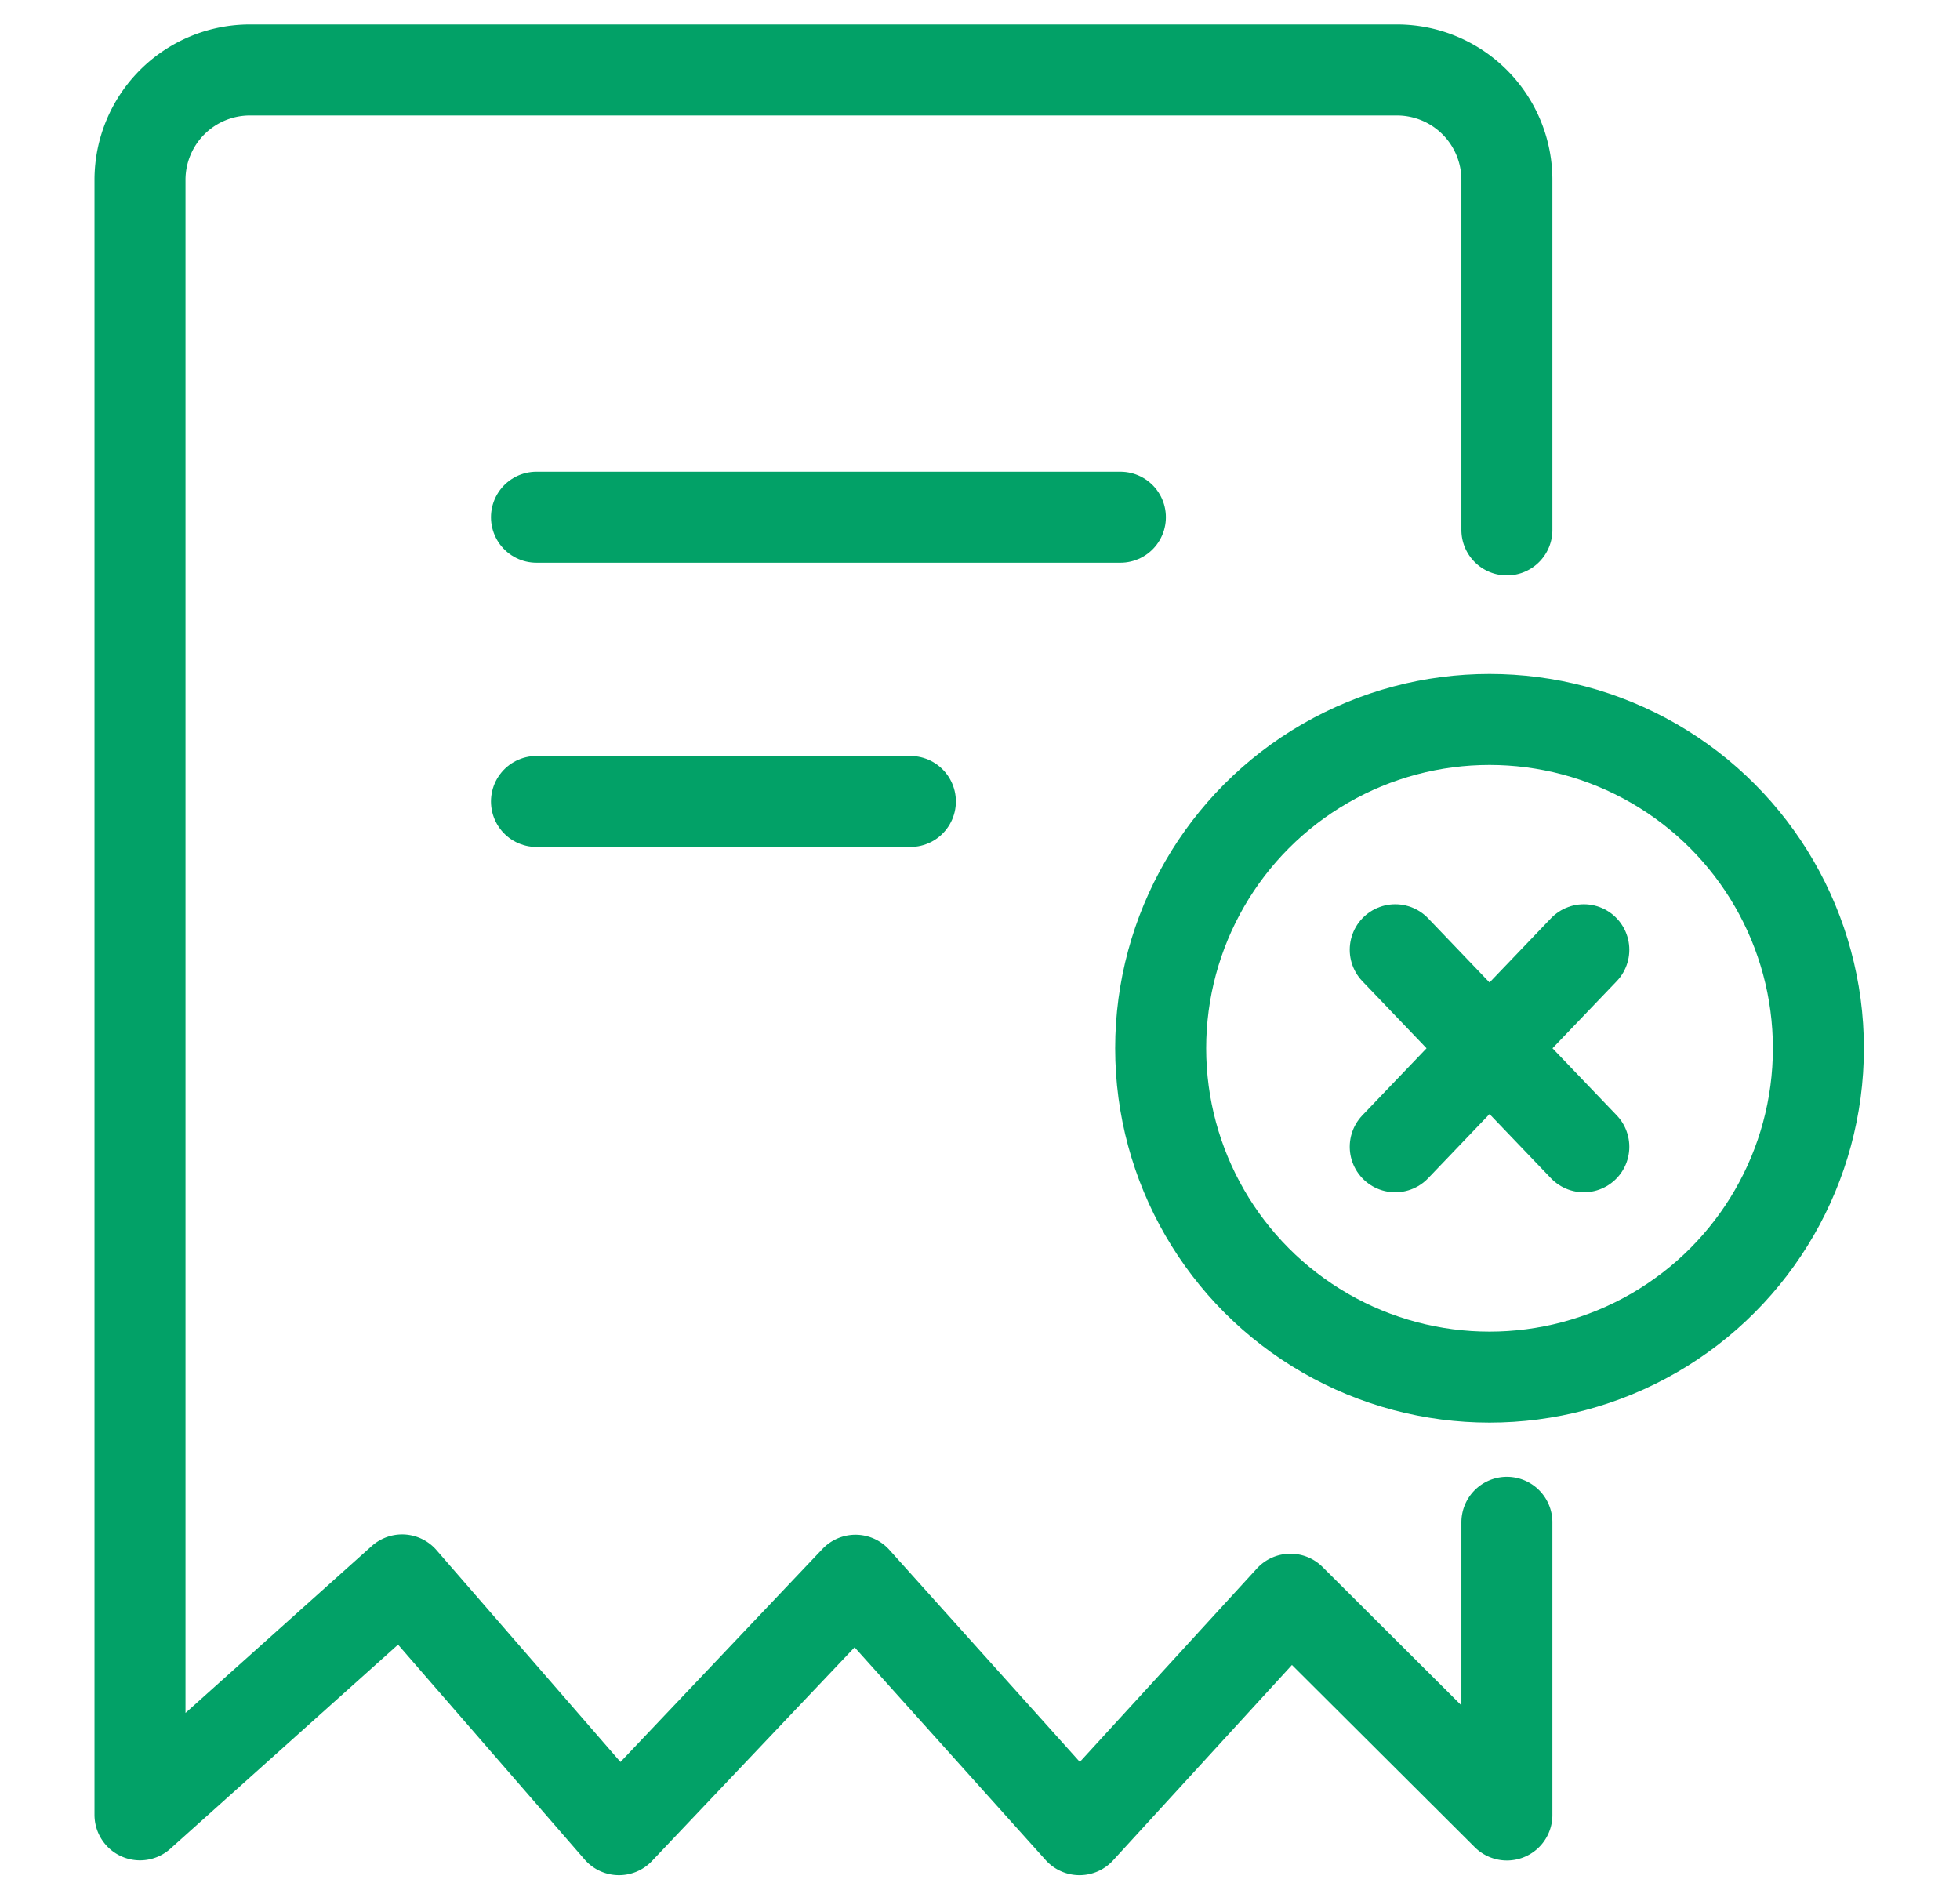 <svg xmlns="http://www.w3.org/2000/svg" xmlns:xlink="http://www.w3.org/1999/xlink" width="56" height="54" viewBox="0 0 56 54">
  <defs>
    <clipPath id="clip-no-hidden-fees">
      <rect width="56" height="54"/>
    </clipPath>
  </defs>
  <g id="no-hidden-fees" clip-path="url(#clip-no-hidden-fees)">
    <g id="Group_44" data-name="Group 44" transform="translate(-1497 -1249)">
      <g id="Group_43" data-name="Group 43" transform="translate(73.49 18.744)">
        <path id="Path_39" data-name="Path 39" d="M40.054,42.5v8.362l-6.184-6.164-6.027,6.584-6.4-7.127-6.758,7.127L8.489,44.146,1,50.858V4.142A3.141,3.141,0,0,1,4.142,1H36.912a3.141,3.141,0,0,1,3.142,3.142v10" transform="translate(1426.51 1231.256)" fill="none" stroke="#02a167" stroke-linecap="round" stroke-linejoin="round" stroke-width="2.6"/>
        <line id="Line_5" data-name="Line 5" x2="16.683" transform="translate(1438.838 1245.036)" fill="none" stroke="#02a167" stroke-linecap="round" stroke-miterlimit="10" stroke-width="2.6"/>
        <path id="Path_41" data-name="Path 41" d="M0,0H10.683" transform="translate(1438.838 1253.158)" fill="none" stroke="#02a167" stroke-linecap="round" stroke-width="2.6"/>
        <circle id="Ellipse_37" data-name="Ellipse 37" cx="9.396" cy="9.396" r="9.396" transform="translate(1456.672 1250.814)" fill="none" stroke="#02a167" stroke-linecap="round" stroke-linejoin="round" stroke-width="2.6"/>
        <line id="Line_7" data-name="Line 7" x2="5.388" y2="5.63" transform="translate(1463.374 1257.395)" fill="none" stroke="#02a167" stroke-linecap="round" stroke-linejoin="round" stroke-width="2.6"/>
        <line id="Line_8" data-name="Line 8" x1="5.388" y2="5.63" transform="translate(1463.374 1257.395)" fill="none" stroke="#02a167" stroke-linecap="round" stroke-linejoin="round" stroke-width="2.6"/>
      </g>
    </g>
  </g>
</svg>
